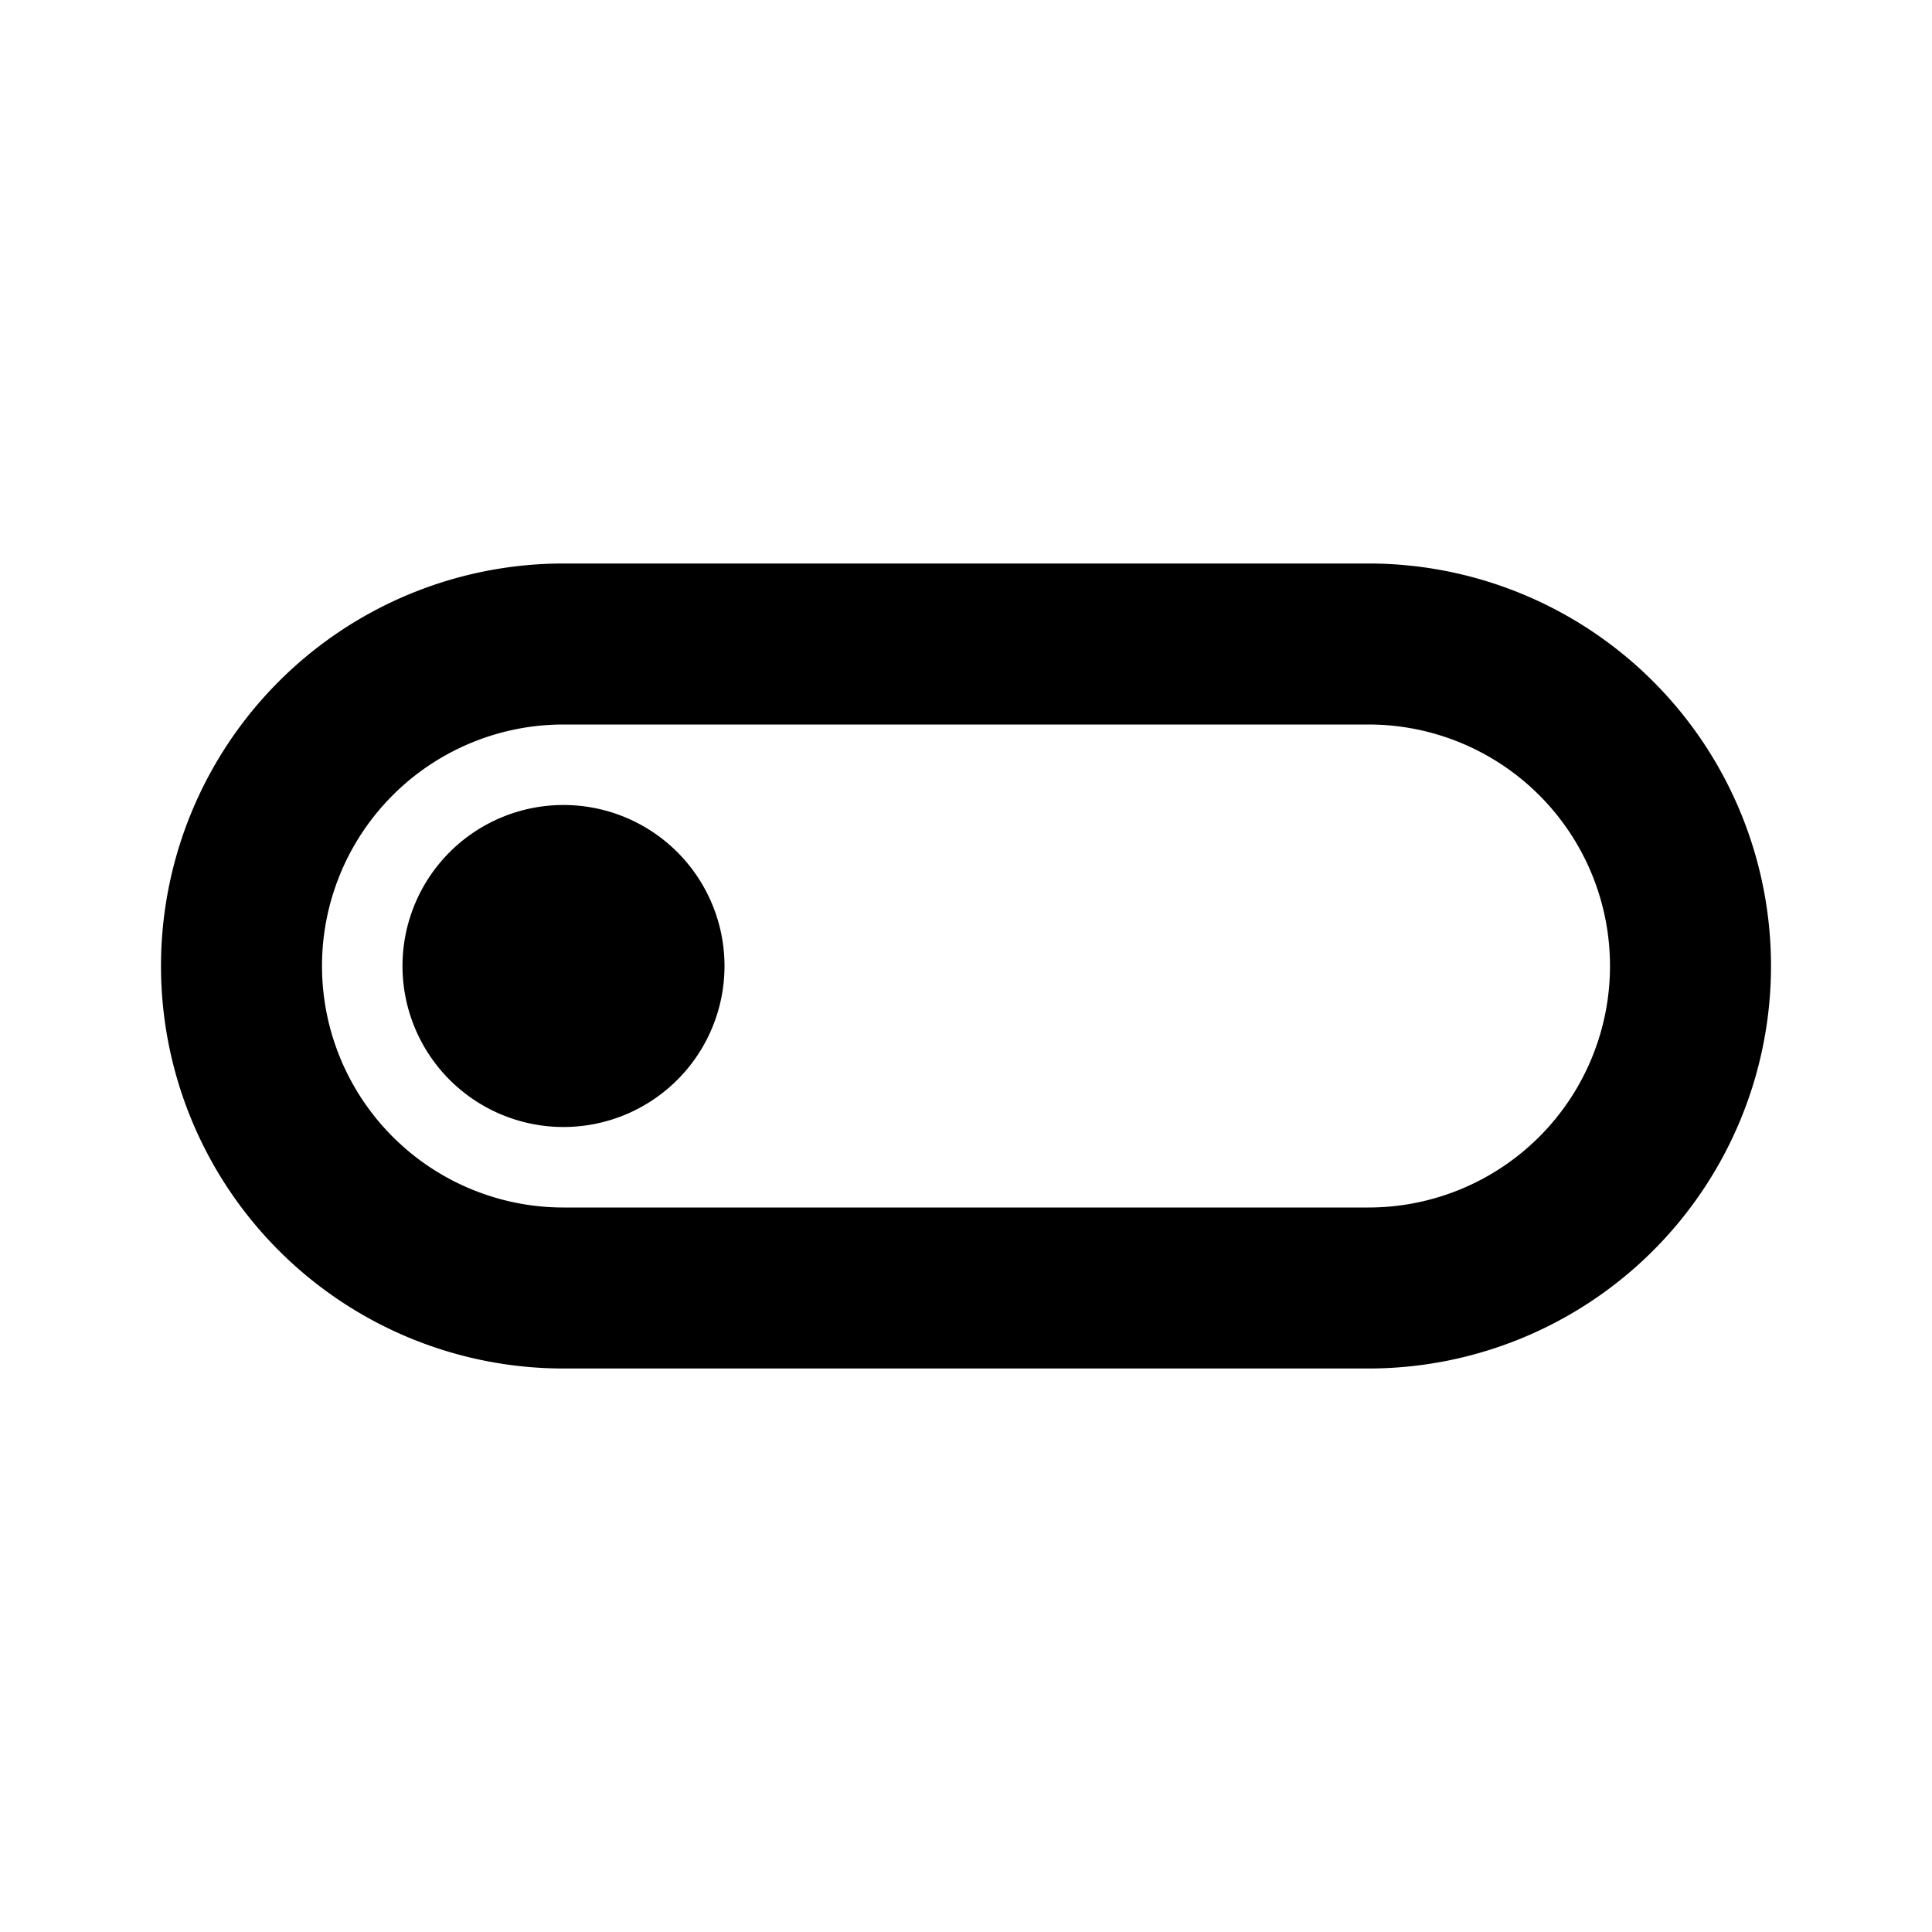 <?xml version="1.0" encoding="utf-8"?>
<svg width="800px" height="800px" viewBox="0 0 24 24" xmlns="http://www.w3.org/2000/svg">
    <path d="M7,10a2,2,0,1,1-2,2,2,2,0,0,1,2-2M17,7a5,5,0,0,1,0,10H7A5,5,0,1,1,7,7H17M7,9a3,3,0,0,0,0,6H17a3,3,0,0,0,0-6Z"/>
    <rect width="24" height="24" fill="none"/>
</svg>